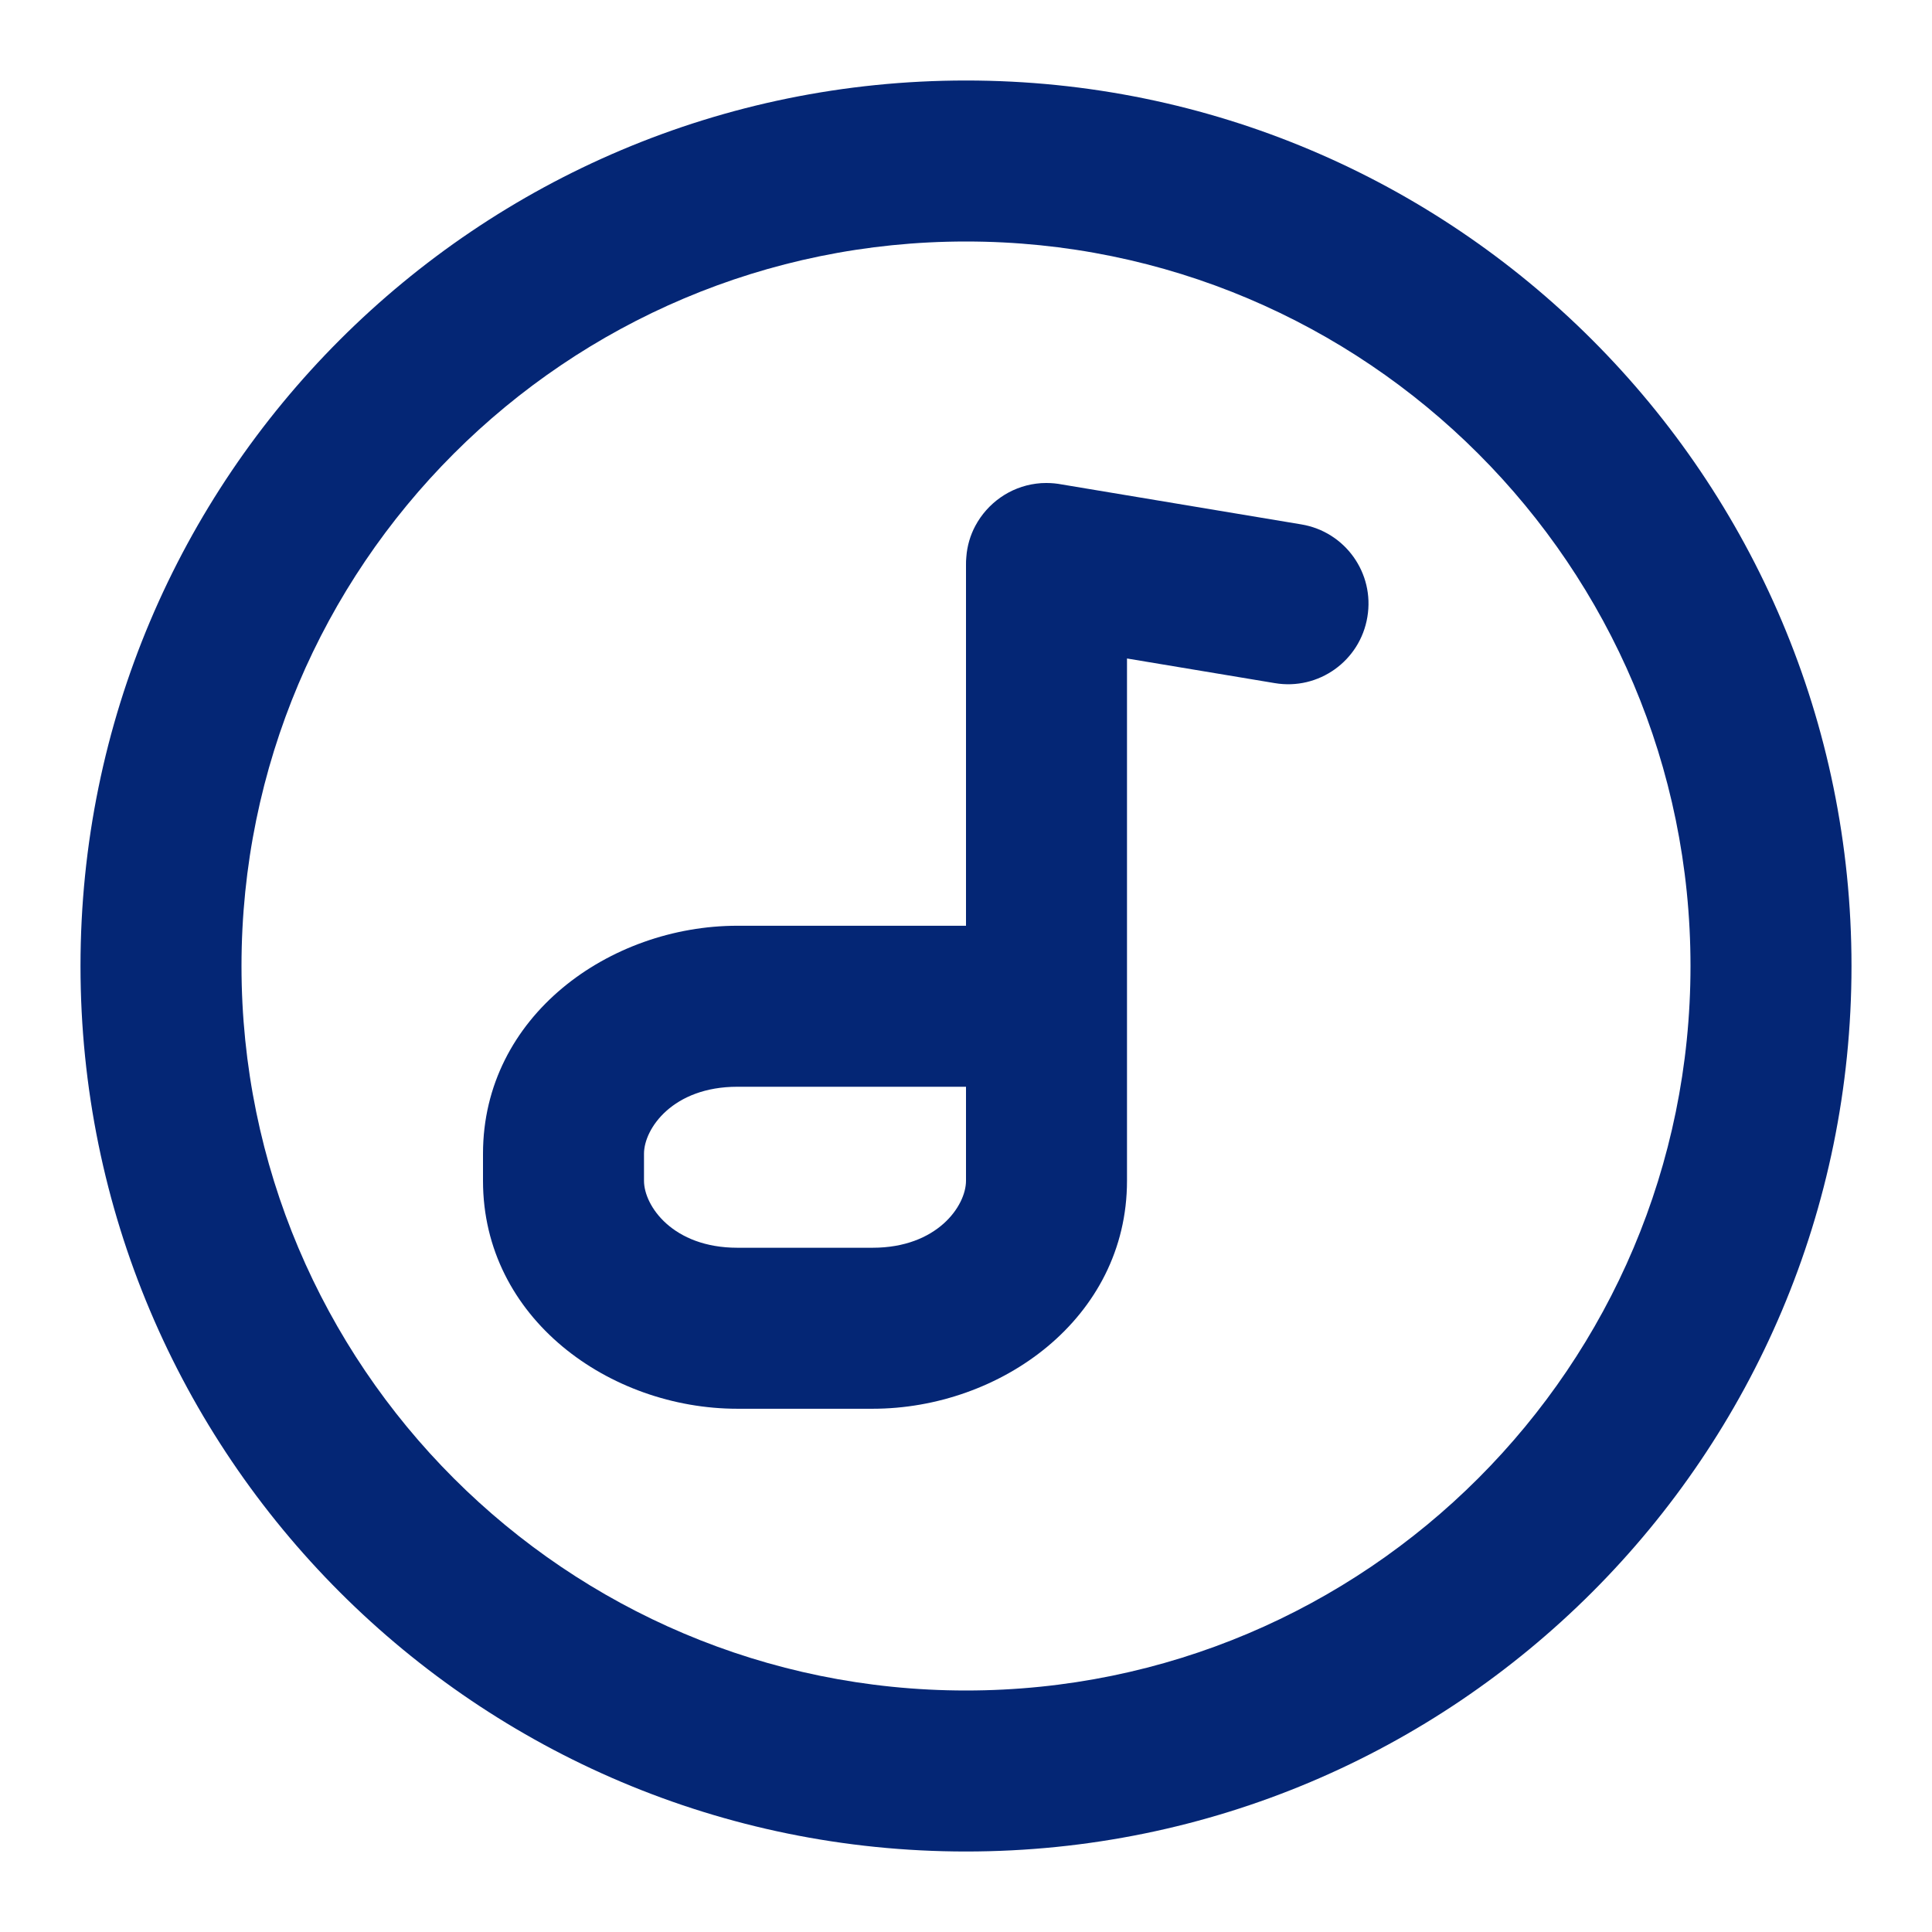 <svg width="12" height="12" viewBox="0 0 12 12" fill="none" xmlns="http://www.w3.org/2000/svg">
<path fill-rule="evenodd" clip-rule="evenodd" d="M6.595 3.009C6.564 3.003 6.532 3 6.5 3L6.498 3C6.477 3 6.456 3.001 6.436 3.004C6.272 3.025 6.133 3.126 6.058 3.266C6.027 3.324 6.007 3.39 6.002 3.46C6 3.477 6 3.493 6 3.51V5.75H4.58C3.788 5.75 3 6.31 3 7.166V7.334C3 8.19 3.788 8.75 4.58 8.75H5.42C6.212 8.75 7 8.19 7 7.334V4.09L7.918 4.243C8.19 4.289 8.448 4.105 8.493 3.832C8.539 3.56 8.355 3.302 8.082 3.257L6.595 3.009ZM4.58 6.75H6V7.334C6 7.49 5.821 7.75 5.42 7.75H4.58C4.179 7.75 4 7.49 4 7.334V7.166C4 7.01 4.179 6.75 4.58 6.75Z" fill="#042675"/>
<path fill-rule="evenodd" clip-rule="evenodd" d="M6 0.5C2.962 0.5 0.5 2.962 0.5 6C0.5 9.038 2.962 11.5 6 11.5C9.038 11.5 11.5 9.038 11.5 6C11.5 2.962 9.038 0.5 6 0.5ZM1.5 6C1.5 3.515 3.515 1.5 6 1.5C8.485 1.5 10.5 3.515 10.5 6C10.5 8.485 8.485 10.5 6 10.5C3.515 10.5 1.5 8.485 1.5 6Z" fill="#042675"/>
</svg>
